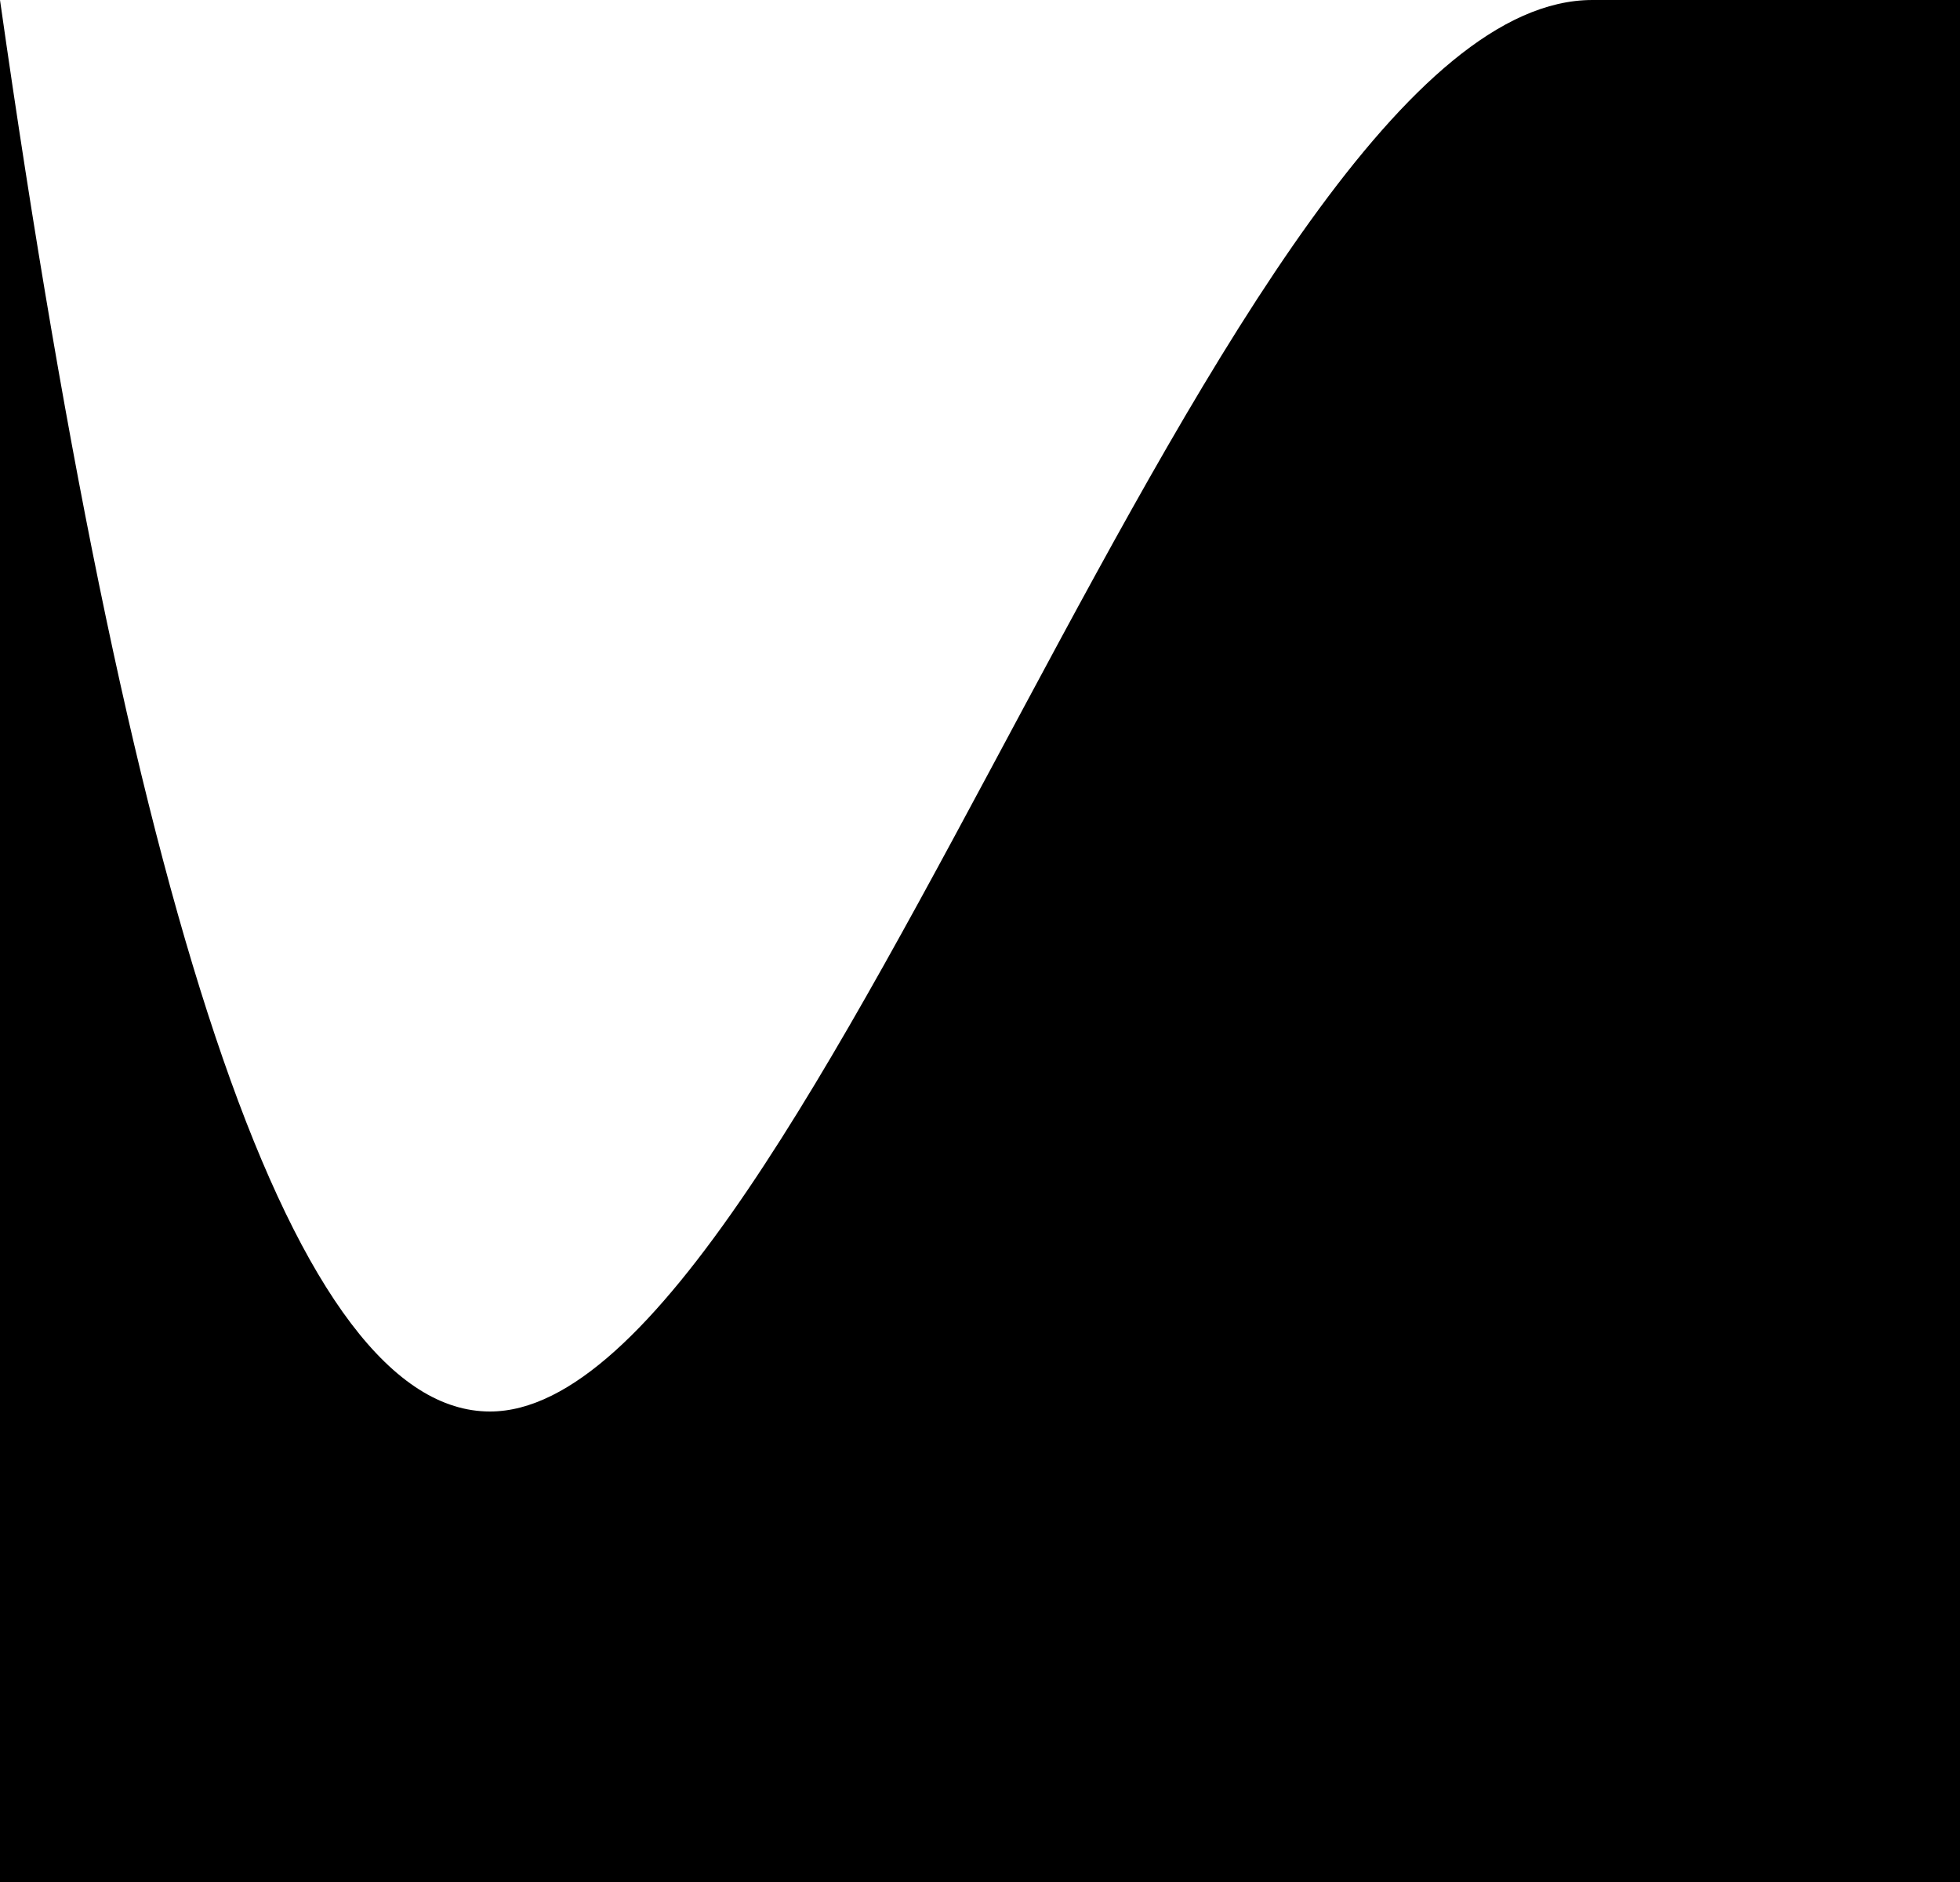 <svg width="100%" height="96px" viewBox="0 0 100 100" version="1.1" xmlns="http://www.w3.org/2000/svg" xmlns:xlink="http://www.w3.org/1999/xlink" preserveAspectRatio="none">
     <path d="M0,0 C6.831,50 15.164,75 25,75 C41.496,75 62.496,0 81.246,0 C93.746,0 99.997,0 100,0 L100,100 L0,100"></path>
</svg>
